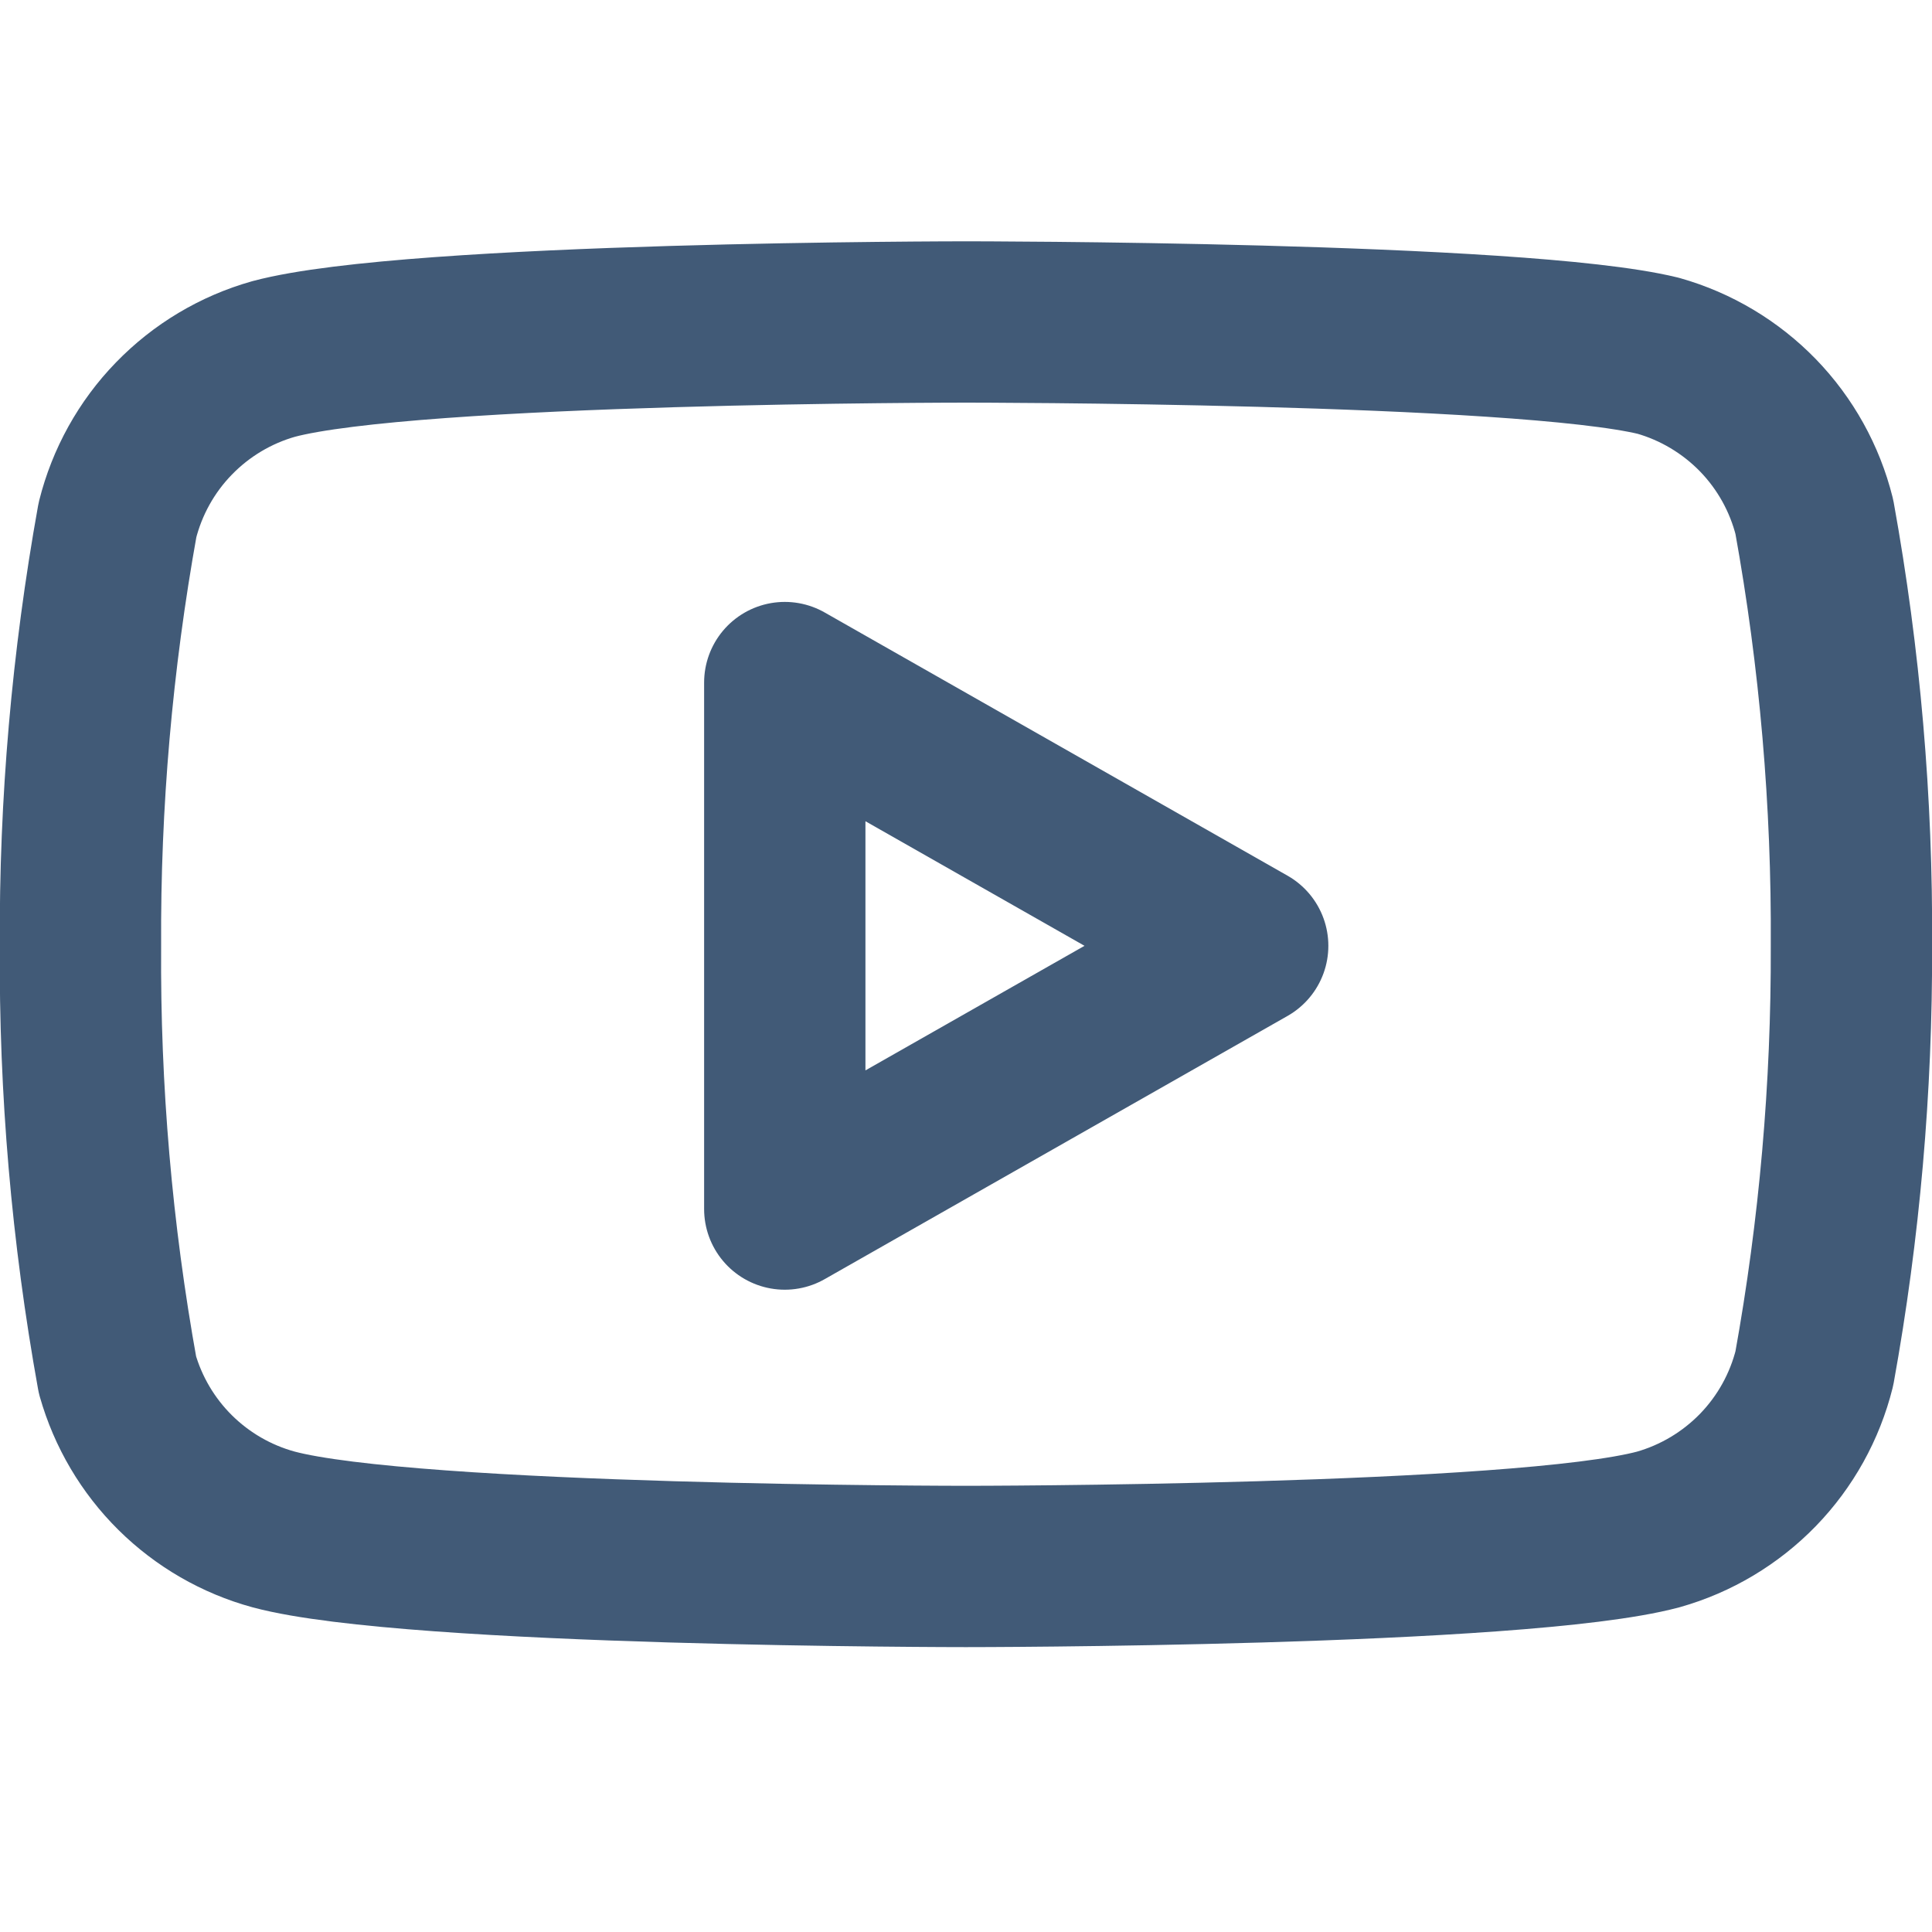 <svg width="20" height="20" viewBox="0 0 20 20" fill="none" xmlns="http://www.w3.org/2000/svg">
<g clip-path="url(#clip0_4045_89199)">
<path d="M18.782 5.35C18.683 4.954 18.482 4.592 18.198 4.299C17.914 4.007 17.558 3.794 17.166 3.683C15.732 3.333 9.999 3.333 9.999 3.333C9.999 3.333 4.266 3.333 2.833 3.716C2.44 3.827 2.084 4.04 1.8 4.333C1.516 4.625 1.315 4.988 1.216 5.383C0.954 6.838 0.825 8.313 0.833 9.791C0.823 11.28 0.951 12.767 1.216 14.233C1.325 14.616 1.531 14.965 1.814 15.245C2.097 15.525 2.448 15.728 2.833 15.833C4.266 16.216 9.999 16.216 9.999 16.216C9.999 16.216 15.732 16.216 17.166 15.833C17.558 15.722 17.914 15.509 18.198 15.217C18.482 14.924 18.683 14.562 18.782 14.166C19.043 12.723 19.171 11.258 19.166 9.791C19.175 8.302 19.047 6.815 18.782 5.35Z" stroke="#415A77" stroke-width="1.67" stroke-linecap="round" stroke-linejoin="round"/>
<path d="M8.124 12.516L12.916 9.791L8.124 7.066V12.516Z" stroke="#415A77" stroke-width="1.67" stroke-linecap="round" stroke-linejoin="round"/>
</g>
<defs>
<clipPath id="clip0_4045_89199">
<rect width="20" height="20" fill="white"/>
</clipPath>
</defs>
</svg>
